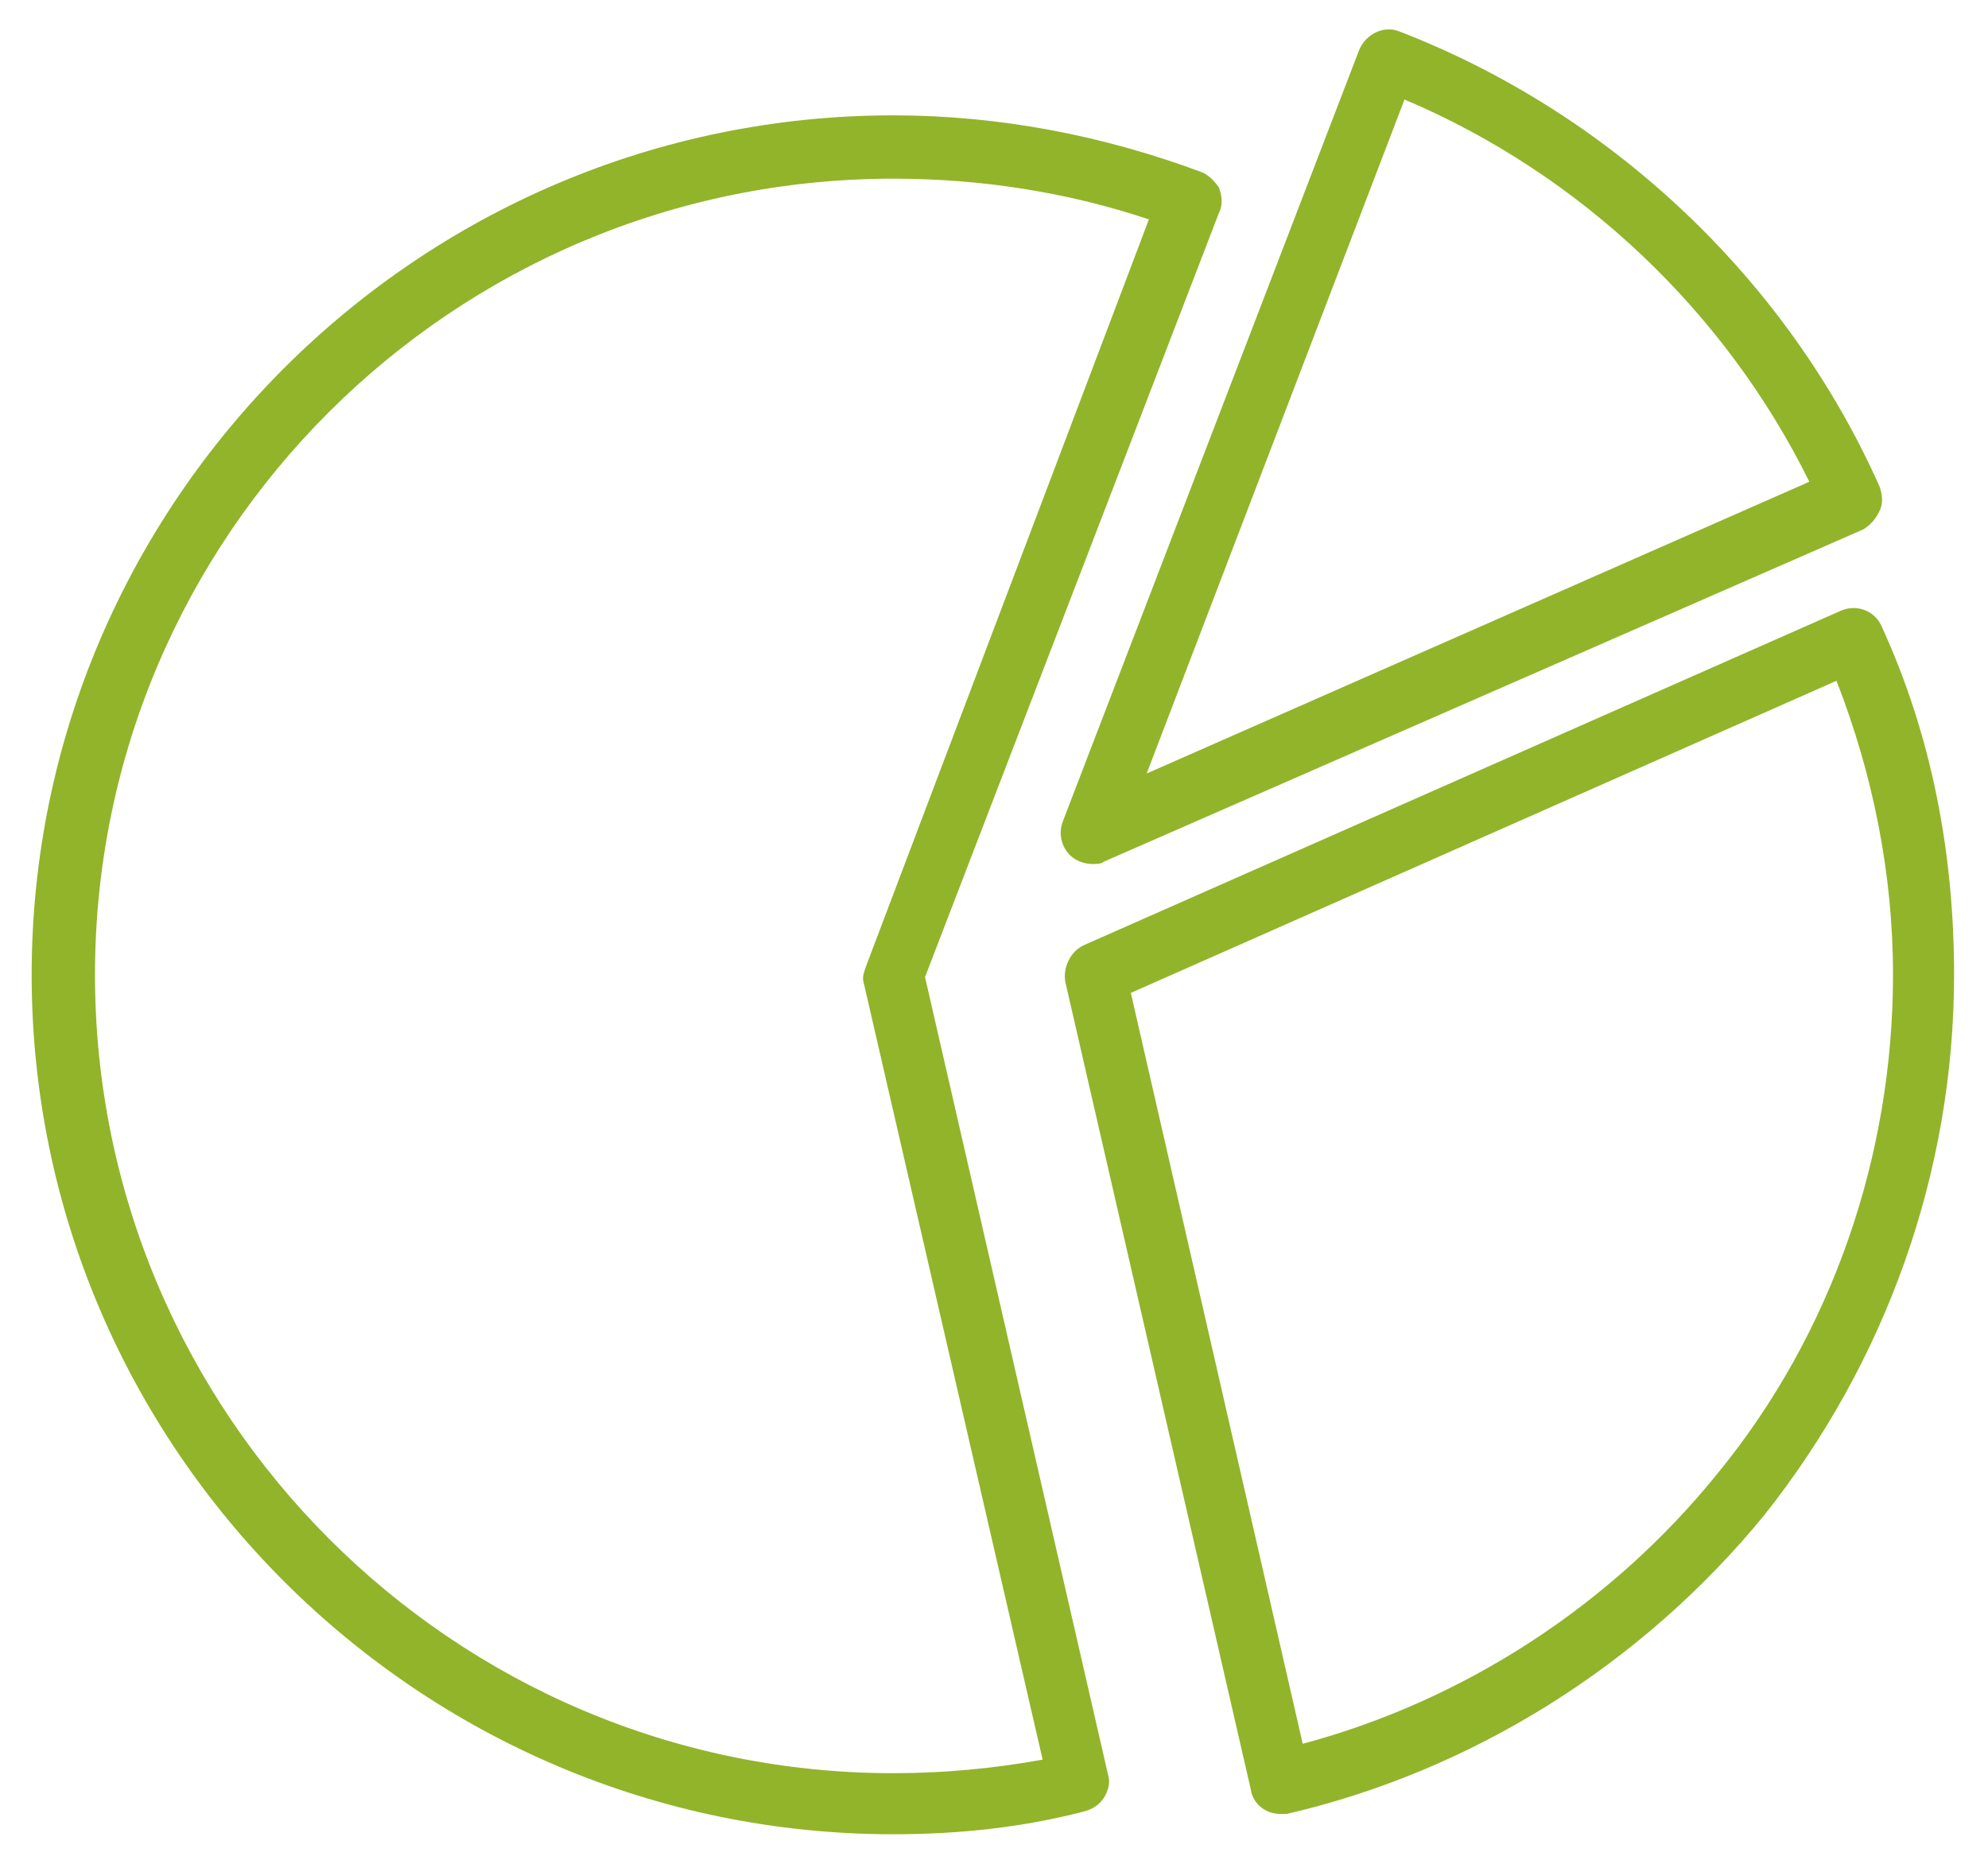 <?xml version="1.0" encoding="UTF-8"?>
<!-- Generator: Adobe Illustrator 26.3.1, SVG Export Plug-In . SVG Version: 6.00 Build 0)  -->
<svg xmlns="http://www.w3.org/2000/svg" xmlns:xlink="http://www.w3.org/1999/xlink" version="1.1" id="Gruppe_61" x="0px" y="0px" viewBox="0 0 87.9 82.4" xml:space="preserve">
<g>
	<g>
		<path fill="#92B42A" d="M39.5,81.1c-21,0-38.1-17.1-38.1-38s17.1-38,38.1-38c4.7,0,9.3,0.9,13.6,2.5c0.3,0.1,0.6,0.4,0.8,0.7    c0.1,0.3,0.2,0.7,0,1.1L40.9,43.2L49,78.5c0.1,0.3,0,0.7-0.2,1c-0.2,0.3-0.5,0.5-0.9,0.6C45.2,80.8,42.4,81.1,39.5,81.1L39.5,81.1    z M39.5,7.9C20,7.9,4.2,23.7,4.2,43.1S20,78.4,39.5,78.4c2.2,0,4.4-0.2,6.6-0.6l-7.9-34.3c-0.1-0.3,0-0.5,0.1-0.8L50.8,9.7    C47.2,8.5,43.4,7.9,39.5,7.9z"></path>
	</g>
	<g>
		<path fill="#92B42A" d="M56.6,80.2c-0.6,0-1.2-0.4-1.3-1.1l-8.2-35.7c-0.1-0.6,0.2-1.3,0.8-1.6L81.4,27c0.7-0.3,1.5,0,1.8,0.7    c2.2,4.8,3.2,10,3.2,15.4c0,8.7-3,17.1-8.4,23.9c-5.4,6.6-12.9,11.3-21.1,13.2C56.8,80.2,56.7,80.2,56.6,80.2L56.6,80.2z M50,43.9    l7.6,33.2c7.1-1.9,13.6-6.1,18.3-11.9c5.1-6.2,7.8-14.1,7.8-22.1c0-4.5-0.9-8.9-2.5-13L50,43.9z"></path>
	</g>
	<g>
		<path fill="#92B42A" d="M48.3,38.2c-0.3,0-0.7-0.1-1-0.4c-0.4-0.4-0.5-1-0.3-1.5L60.1,2.2c0.3-0.7,1.1-1.1,1.8-0.8    C71.2,5,79,12.3,83.1,21.5c0.1,0.3,0.2,0.7,0,1.1s-0.4,0.6-0.7,0.8L48.8,38.1C48.7,38.2,48.5,38.2,48.3,38.2L48.3,38.2z M62.1,4.4    L50.7,34.2L80,21.3C76.3,13.8,69.9,7.7,62.1,4.4z"></path>
	</g>
</g>
</svg>

